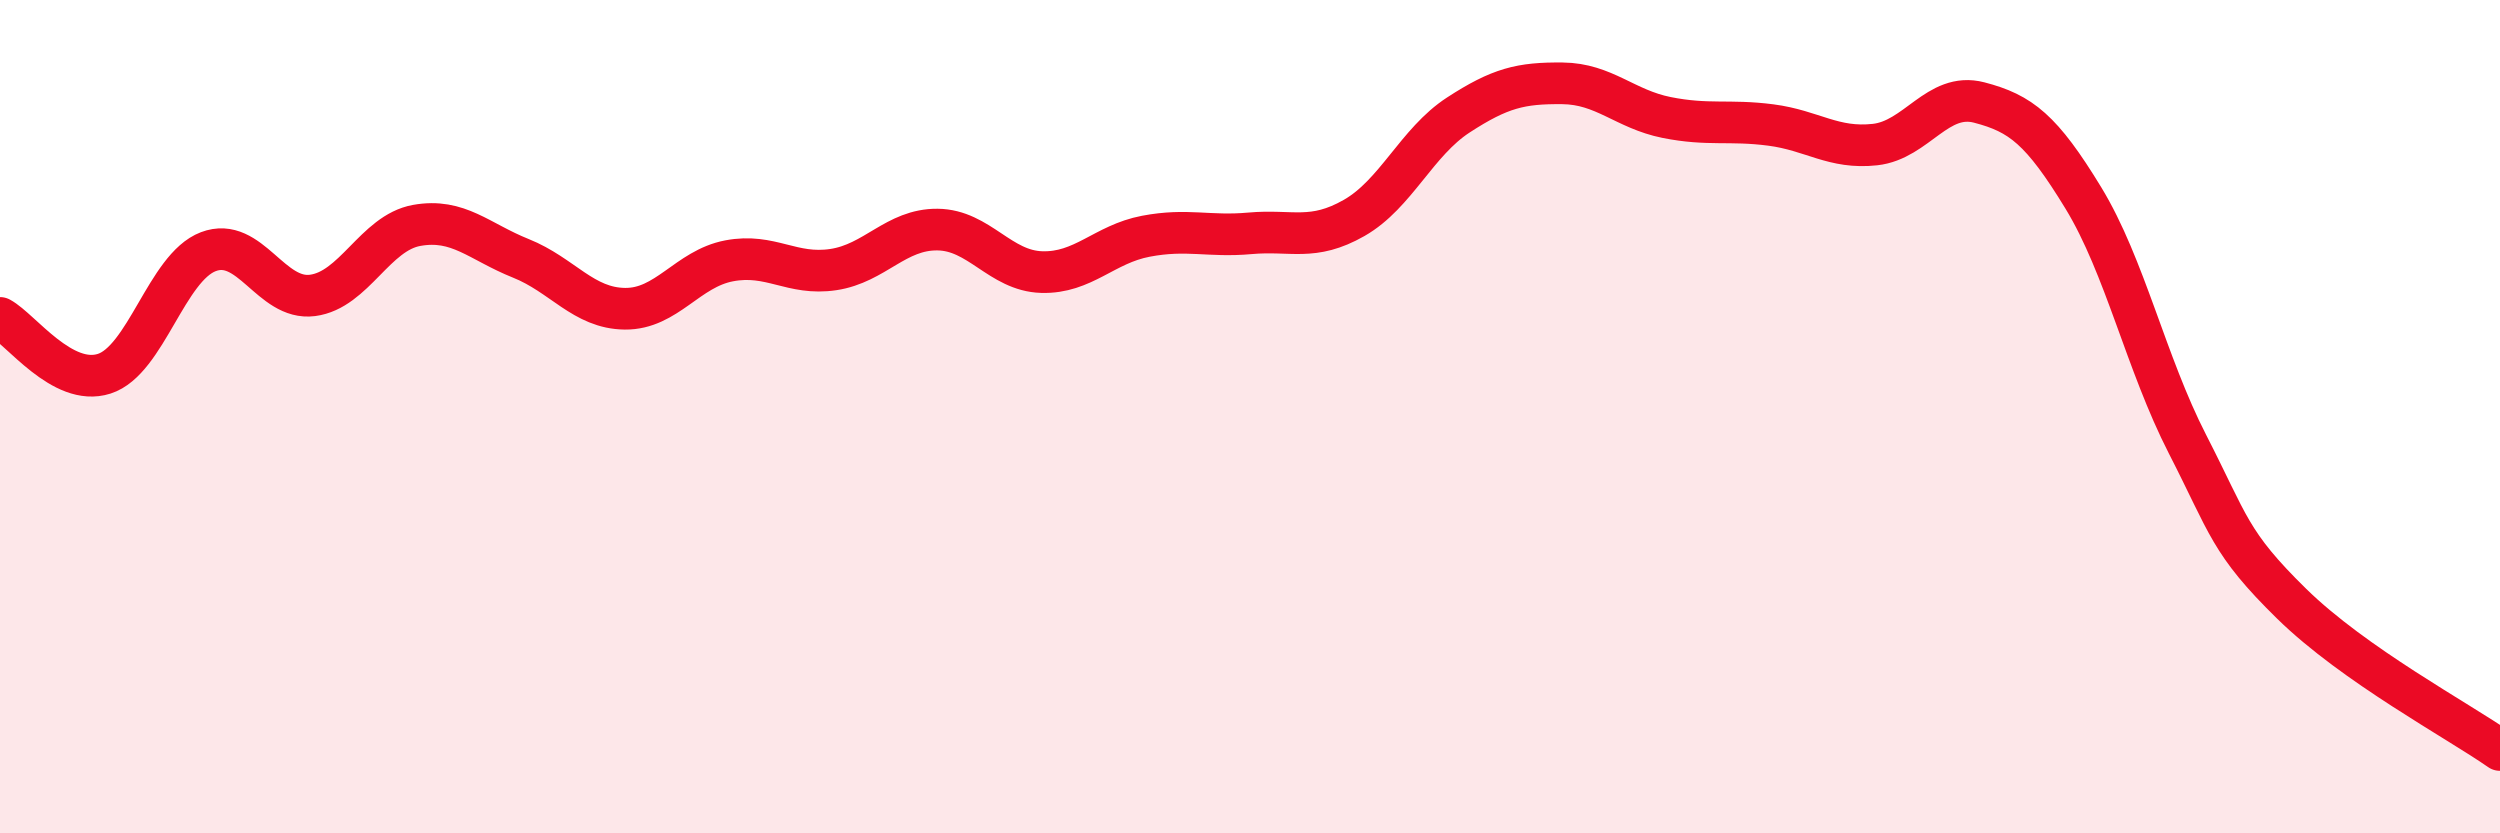 
    <svg width="60" height="20" viewBox="0 0 60 20" xmlns="http://www.w3.org/2000/svg">
      <path
        d="M 0,7.63 C 0.5,7.9 1.5,9.29 2.5,8.97 C 3.5,8.65 4,6.42 5,6.04 C 6,5.66 6.5,7.22 7.5,7.09 C 8.5,6.96 9,5.59 10,5.41 C 11,5.23 11.5,5.8 12.5,6.2 C 13.5,6.6 14,7.4 15,7.41 C 16,7.42 16.5,6.45 17.5,6.26 C 18.5,6.07 19,6.62 20,6.47 C 21,6.32 21.5,5.5 22.5,5.51 C 23.5,5.52 24,6.5 25,6.53 C 26,6.56 26.5,5.86 27.5,5.67 C 28.5,5.48 29,5.69 30,5.6 C 31,5.51 31.5,5.8 32.5,5.23 C 33.5,4.66 34,3.41 35,2.76 C 36,2.11 36.5,1.99 37.5,2 C 38.5,2.01 39,2.62 40,2.82 C 41,3.02 41.5,2.87 42.5,3 C 43.5,3.13 44,3.58 45,3.47 C 46,3.36 46.5,2.2 47.5,2.46 C 48.5,2.72 49,3.11 50,4.75 C 51,6.39 51.5,8.71 52.5,10.66 C 53.5,12.61 53.5,13.02 55,14.49 C 56.5,15.96 59,17.3 60,18L60 20L0 20Z"
        fill="#EB0A25"
        opacity="0.1"
        stroke-linecap="round"
        stroke-linejoin="round"
      />
      <path
        d="M 0,7.63 C 0.5,7.9 1.5,9.29 2.5,8.97 C 3.5,8.65 4,6.42 5,6.04 C 6,5.66 6.5,7.22 7.5,7.09 C 8.5,6.96 9,5.59 10,5.41 C 11,5.23 11.5,5.8 12.5,6.2 C 13.5,6.6 14,7.4 15,7.41 C 16,7.42 16.5,6.45 17.5,6.26 C 18.5,6.07 19,6.62 20,6.47 C 21,6.32 21.5,5.5 22.5,5.51 C 23.5,5.52 24,6.5 25,6.53 C 26,6.56 26.5,5.86 27.5,5.67 C 28.5,5.48 29,5.69 30,5.6 C 31,5.51 31.5,5.8 32.5,5.23 C 33.5,4.66 34,3.41 35,2.76 C 36,2.11 36.5,1.99 37.5,2 C 38.5,2.01 39,2.62 40,2.82 C 41,3.02 41.5,2.87 42.5,3 C 43.5,3.13 44,3.58 45,3.47 C 46,3.36 46.5,2.2 47.5,2.46 C 48.5,2.72 49,3.11 50,4.75 C 51,6.39 51.5,8.71 52.5,10.66 C 53.5,12.61 53.5,13.02 55,14.49 C 56.5,15.96 59,17.3 60,18"
        stroke="#EB0A25"
        stroke-width="1"
        fill="none"
        stroke-linecap="round"
        stroke-linejoin="round"
      />
    </svg>
  